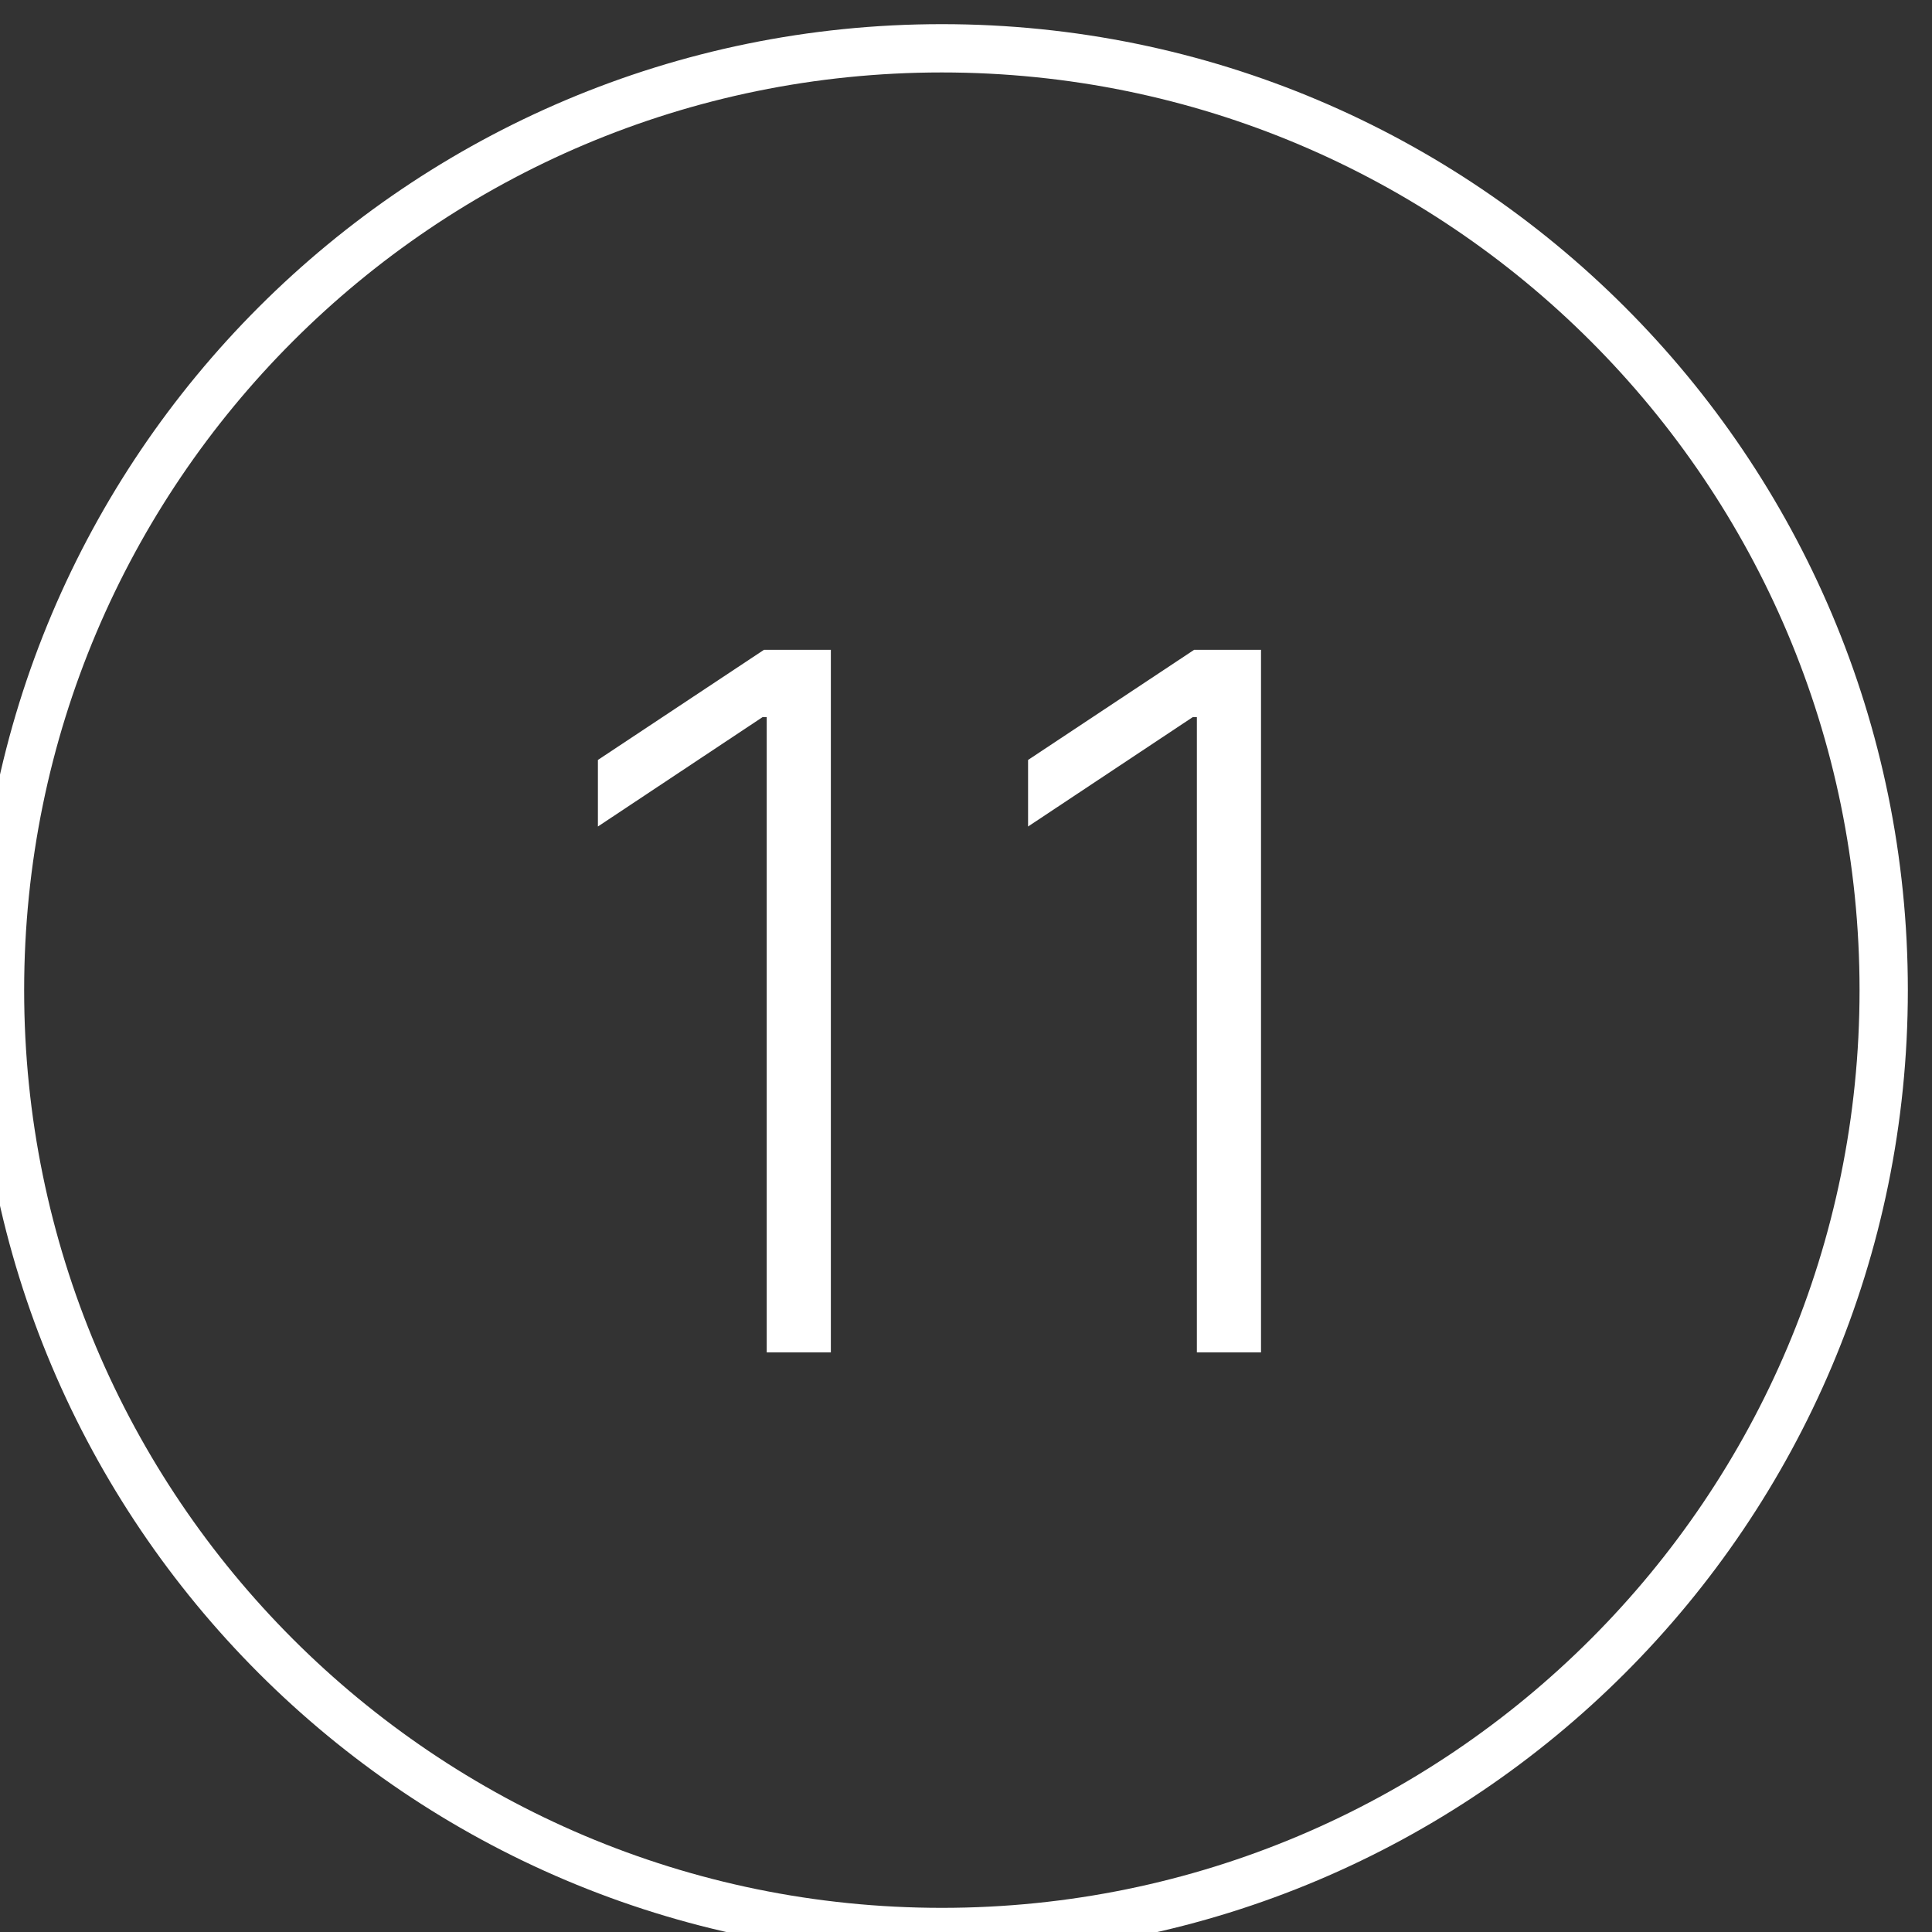 <?xml version="1.0" encoding="UTF-8"?> <svg xmlns="http://www.w3.org/2000/svg" width="40" height="40" viewBox="0 0 40 40" fill="none"><rect x="0" y="0" width="40" height="40" fill="#333333" stroke="none"/><g clip-path="url(#clip0_167_47)"><path d="M39 20.5C39 9.73 30.27 1 19.5 1C8.73 1 0 9.73 0 20.5C0 31.27 8.73 40 19.5 40C30.27 40 39 31.27 39 20.5Z" stroke="white"></path><path d="M17.202 13.454V28H15.874V14.847H15.788L12.379 17.112V15.734L15.817 13.454H17.202ZM26.108 13.454V28H24.78V14.847H24.695L21.285 17.112V15.734L24.723 13.454H26.108Z" fill="white"></path></g><defs><clipPath id="clip0_167_47"><rect width="40" height="40" fill="white"></rect></clipPath></defs></svg> 